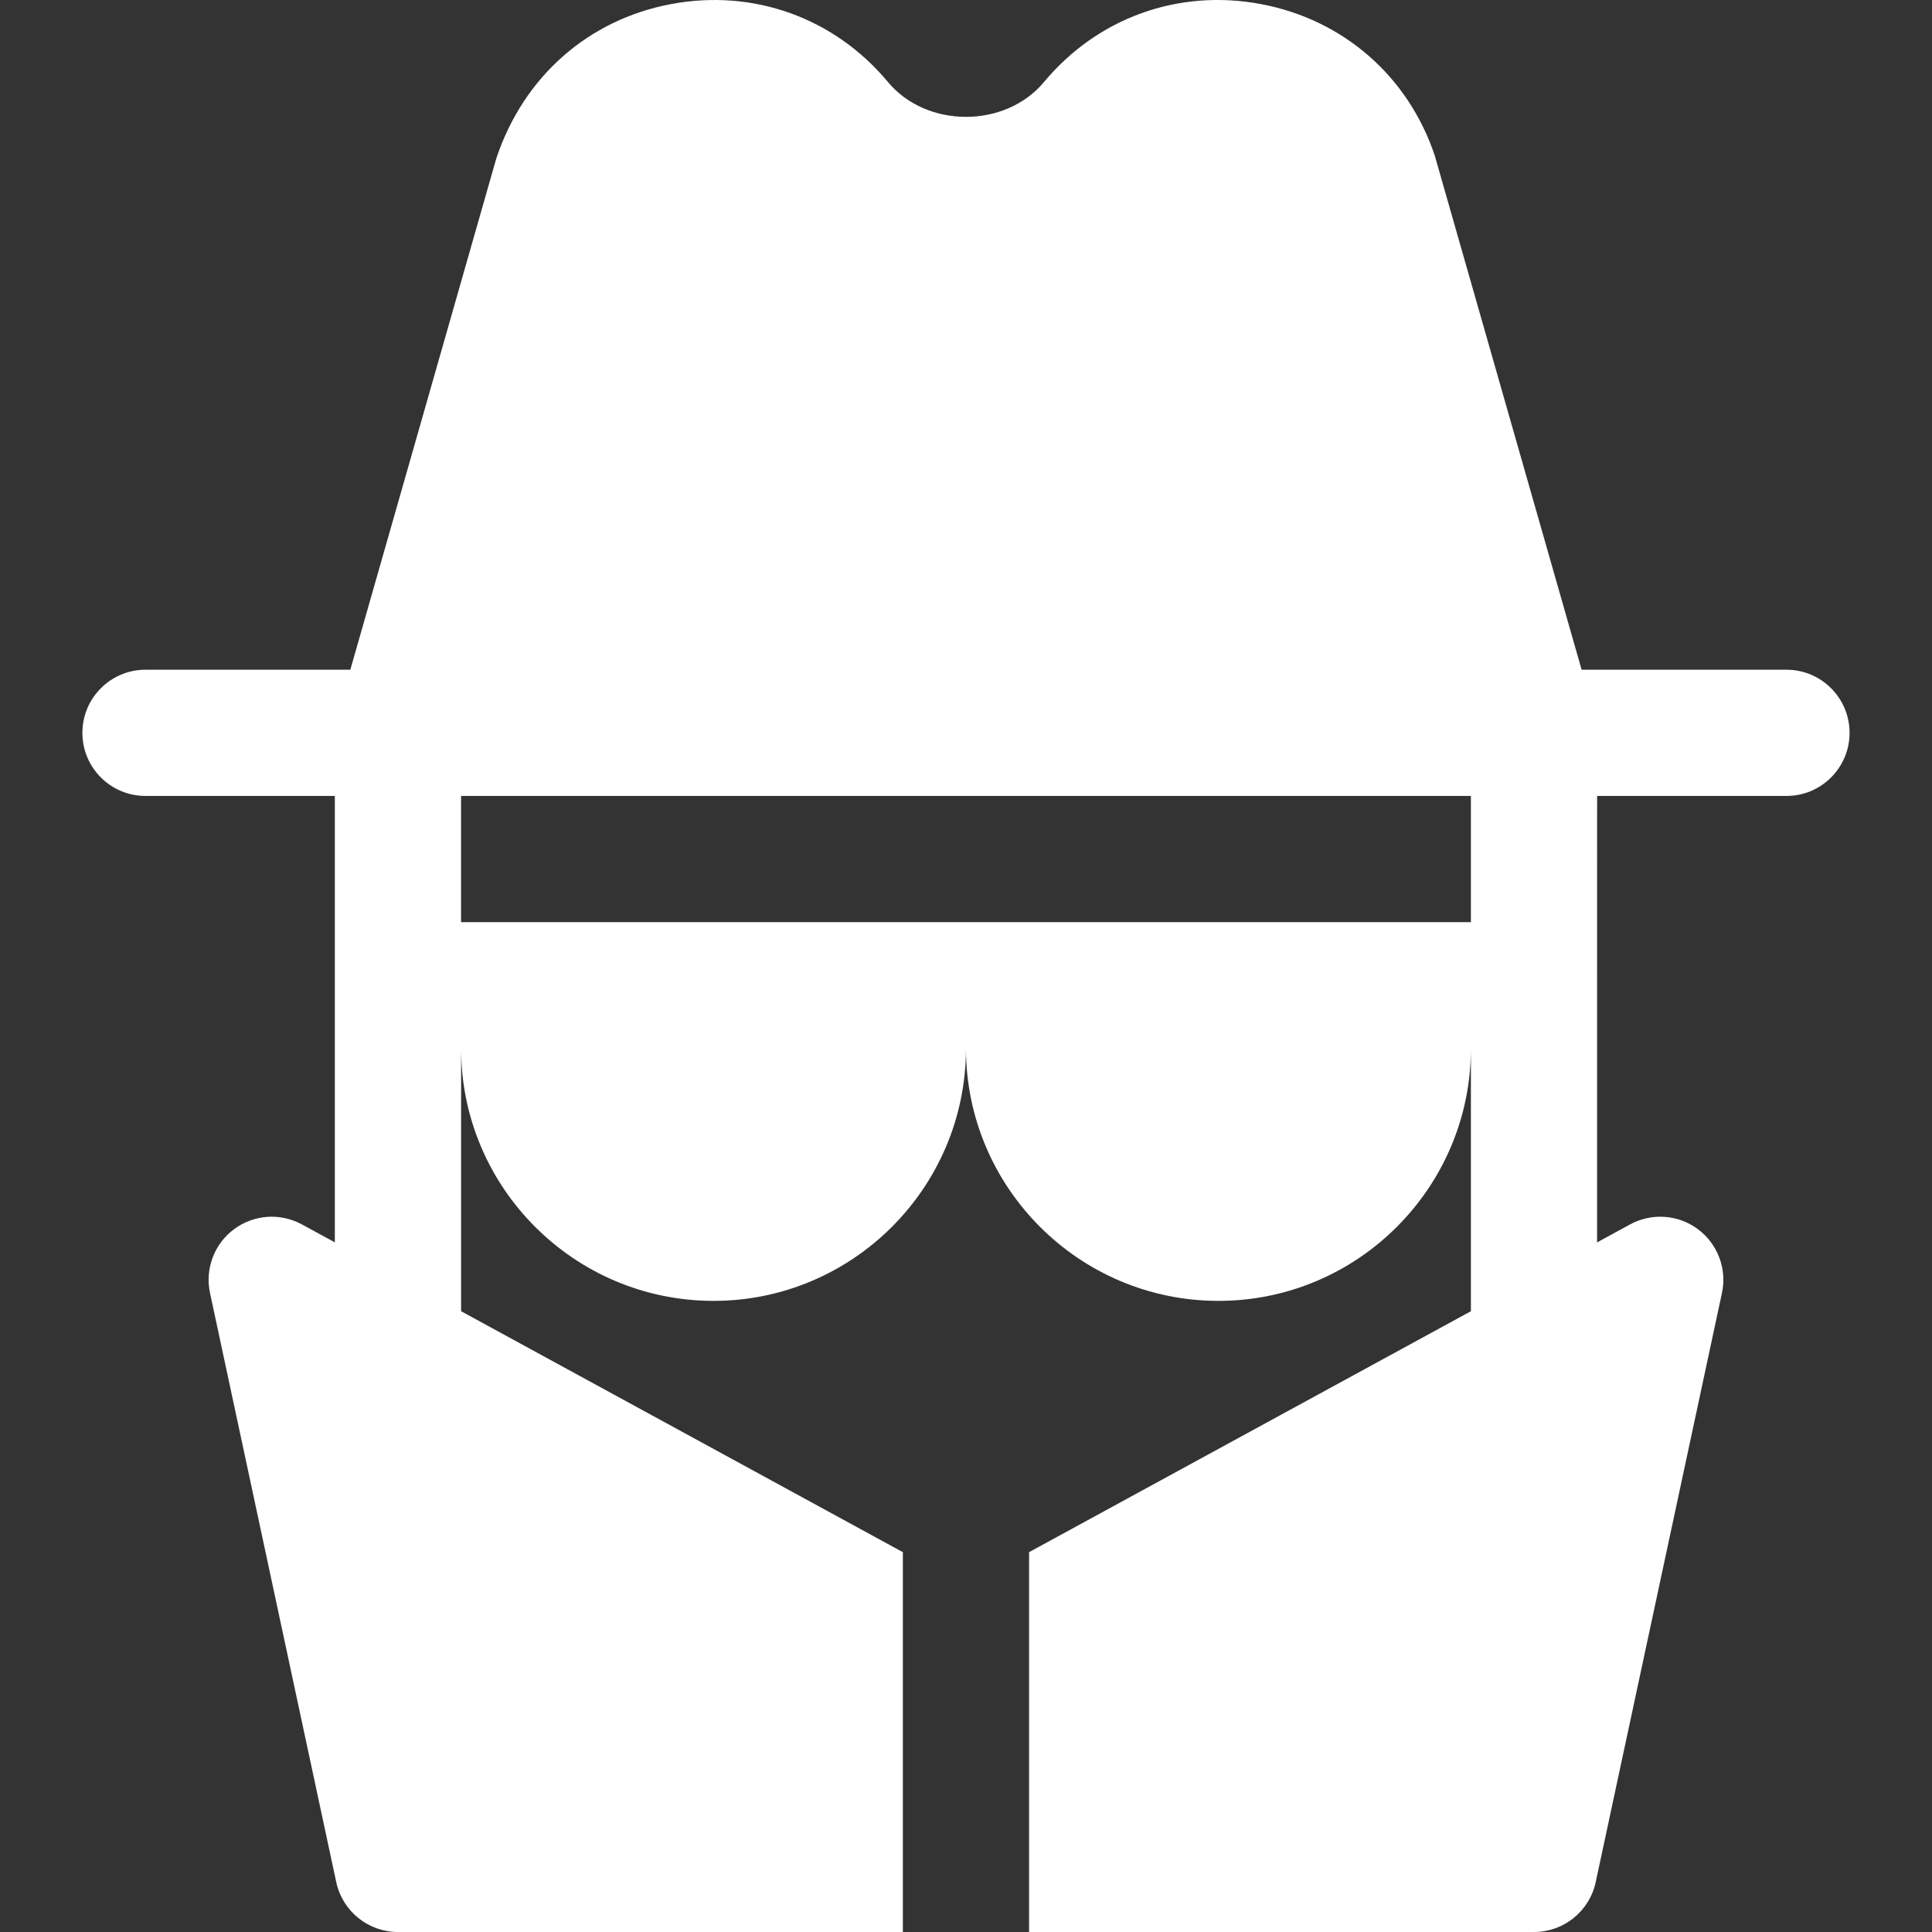 <svg width="48" height="48" viewBox="0 0 48 48" fill="none" xmlns="http://www.w3.org/2000/svg">
<rect x="0" y="0" width="48" height="48" fill="#333333" stroke="none"/>
<g clip-path="url(#clip0_462_1014)">
<path d="M44.384 16.639H39.295L35.648 3.871C34.99 1.897 33.376 0.487 31.33 0.102C29.281 -0.285 27.267 0.441 25.936 2.04C24.976 3.191 23.022 3.191 22.063 2.04C20.731 0.441 18.718 -0.284 16.669 0.102C14.623 0.487 13.009 1.897 12.33 3.937L8.704 16.639H3.615C2.749 16.639 2.047 17.342 2.047 18.207C2.047 19.073 2.749 19.775 3.615 19.775H8.319V30.866L7.502 30.421C6.962 30.127 6.305 30.174 5.813 30.54C5.322 30.907 5.089 31.526 5.218 32.126L8.354 46.761C8.509 47.483 9.148 48 9.887 48H22.431V38.563L11.456 32.577L11.456 26.057C11.461 29.511 14.272 32.32 17.727 32.32C21.186 32.32 23.999 29.506 23.999 26.047C23.999 29.506 26.813 32.32 30.272 32.32C33.73 32.32 36.544 29.506 36.544 26.047V32.577L25.567 38.563V48H38.112C38.851 48 39.49 47.483 39.645 46.761L42.781 32.126C42.91 31.527 42.677 30.907 42.186 30.54C41.695 30.174 41.037 30.127 40.497 30.421L39.679 30.867L39.679 24.484C39.679 24.482 39.68 24.481 39.68 24.48C39.68 24.478 39.679 24.477 39.679 24.475L39.68 19.775H44.384C45.249 19.775 45.952 19.073 45.952 18.207C45.952 17.342 45.25 16.639 44.384 16.639ZM36.544 22.911H34.976H25.567H22.431H13.023H11.455L11.455 19.775H36.544V22.911Z" fill="white"/>
</g>
<defs>
<clipPath id="clip0_462_1014">
<rect width="48" height="48" fill="white"/>
</clipPath>
</defs>
</svg>
